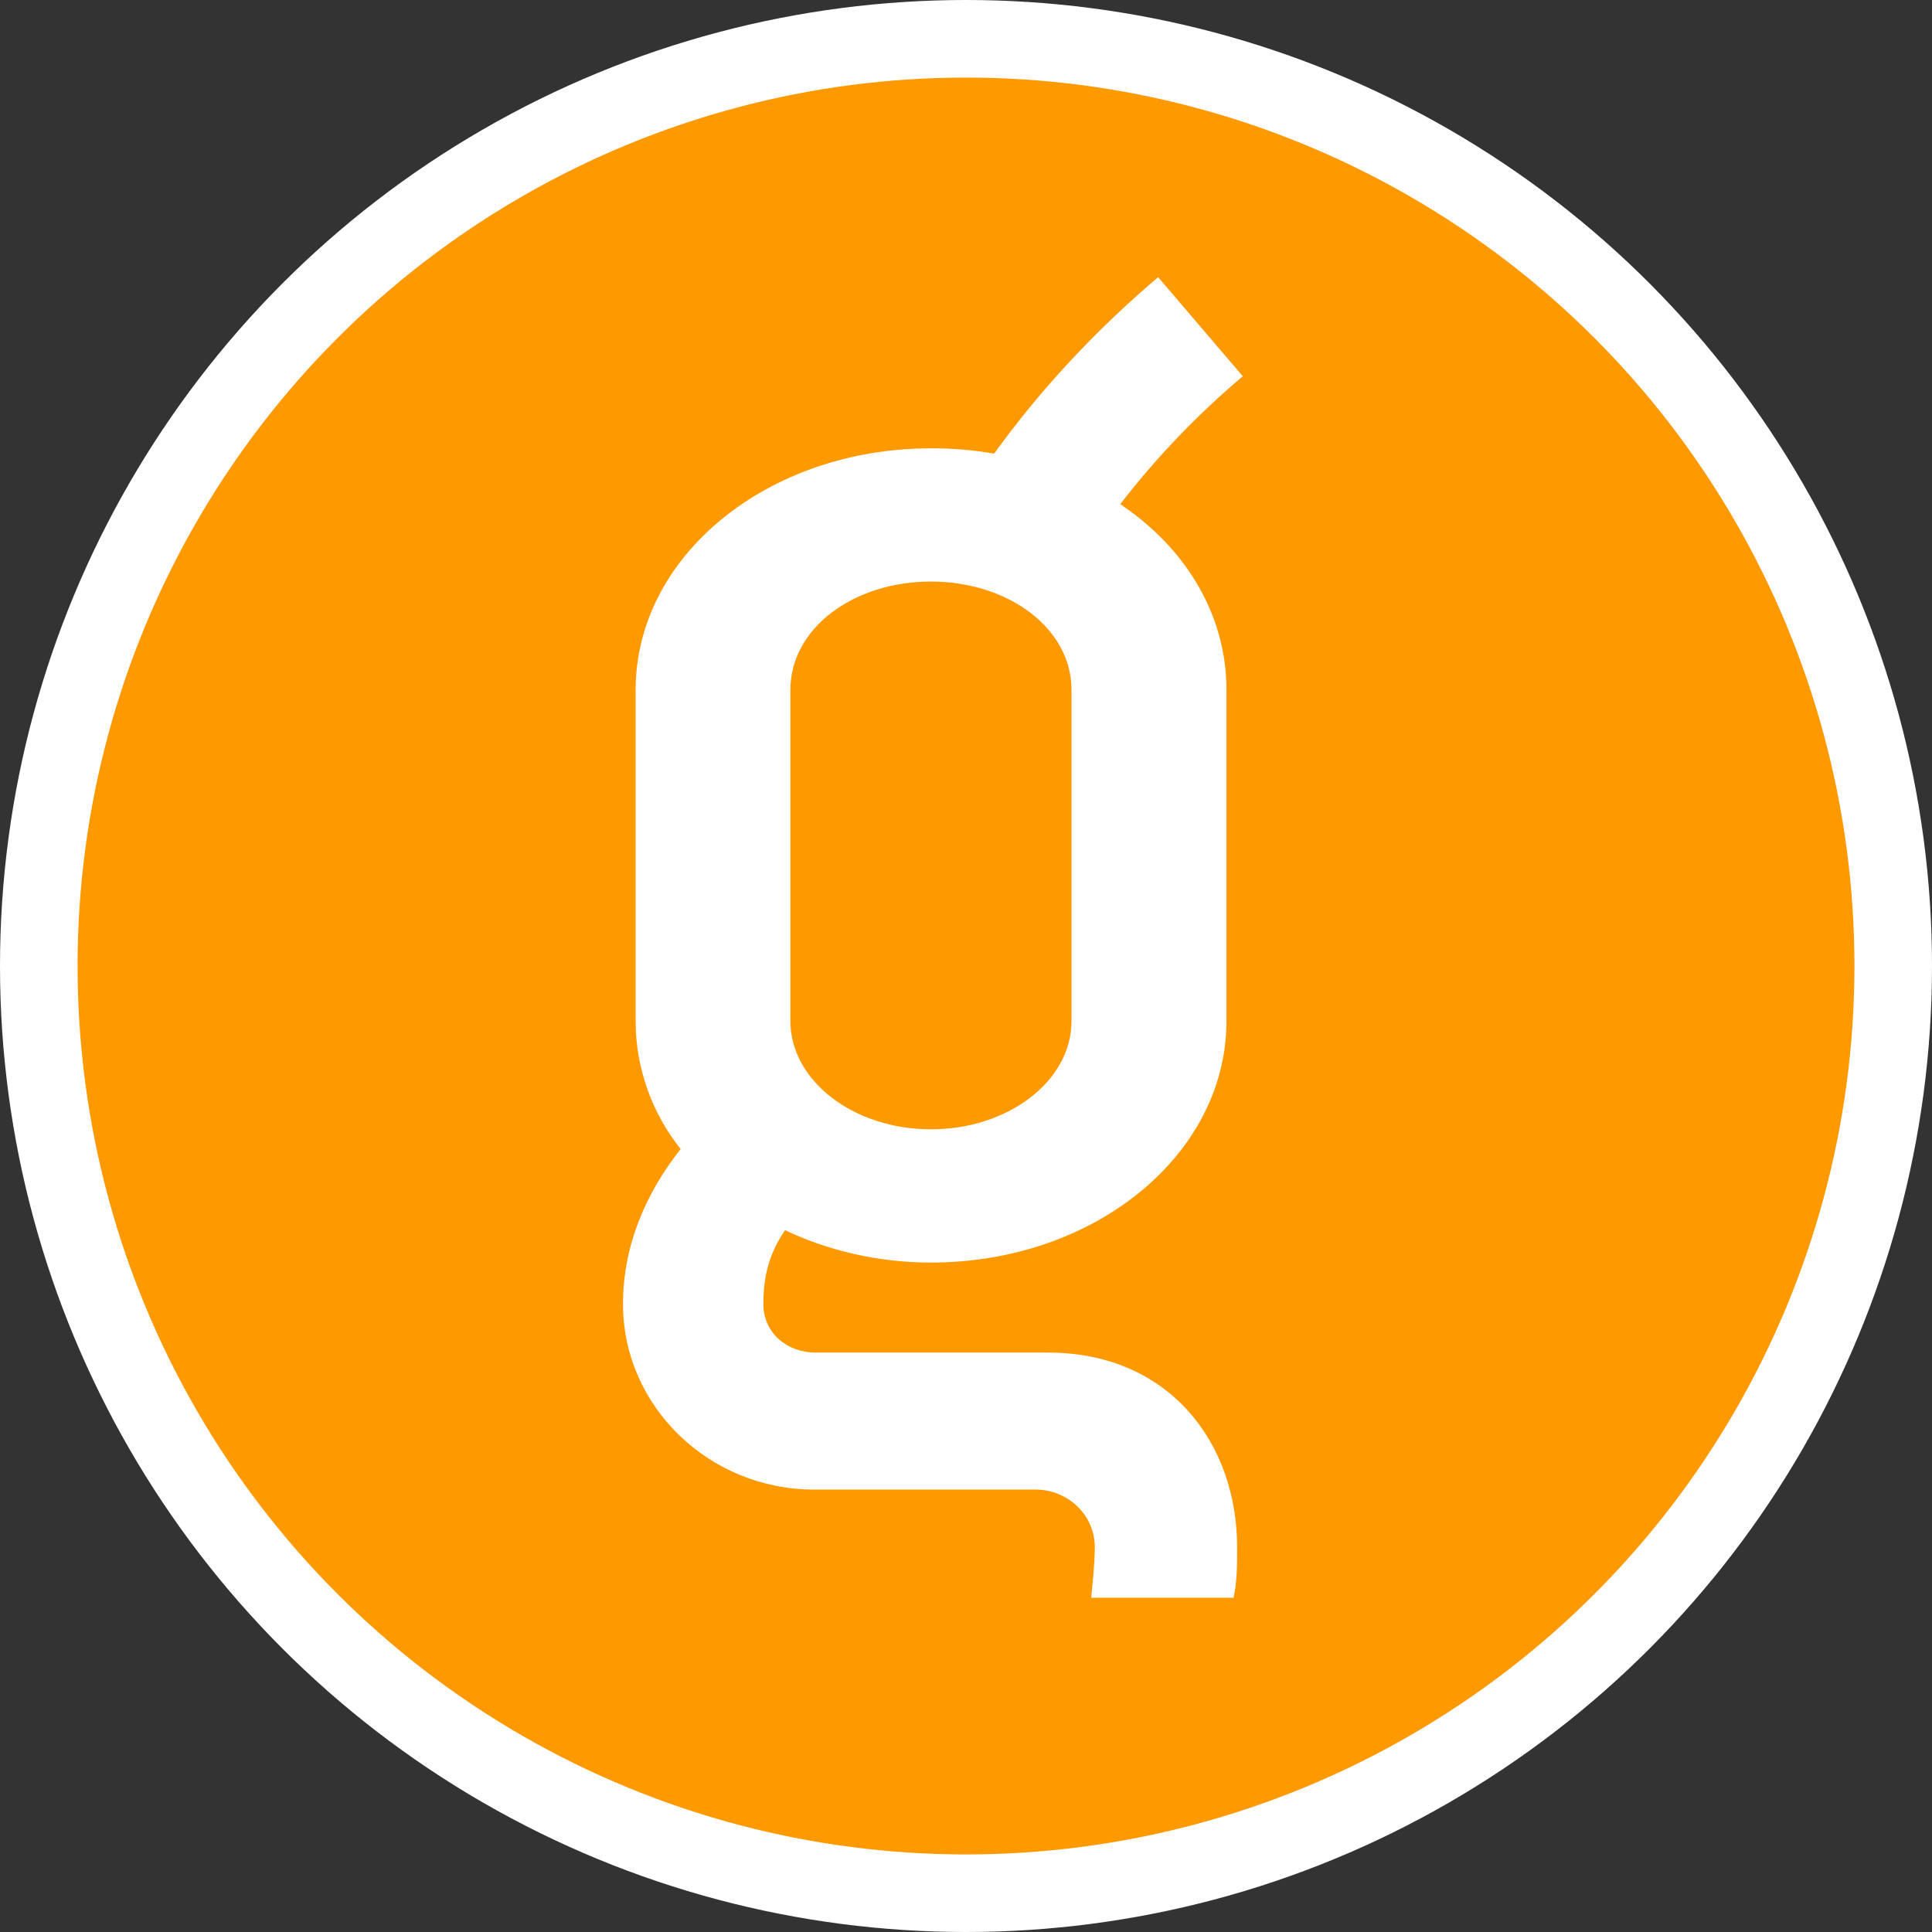<?xml version="1.0" encoding="utf-8"?>
<!-- Generator: Adobe Illustrator 28.0.0, SVG Export Plug-In . SVG Version: 6.00 Build 0)  -->
<svg version="1.1" id="Ebene_1" xmlns="http://www.w3.org/2000/svg" xmlns:xlink="http://www.w3.org/1999/xlink" x="0px" y="0px"
	 viewBox="0 0 1086 1086" style="enable-background:new 0 0 1086 1086;" xml:space="preserve">
<rect x="0" y="0" width="1086" height="1086" fill="#333333" stroke="none"/>
<style type="text/css">
	.st0{fill:#FFFFFF;}
	.st1{fill:#FF9900;}
</style>
<circle class="st0" cx="543" cy="543" r="543"/>
<circle class="st1" cx="543" cy="543" r="499.4"/>
<g>
	<path class="st0" d="M689.4,387.7v186.3c0,74.9-73.9,135.7-166.1,135.7c-30.4,0-58.7-7.1-82-18.2c-9.1,13.2-12.2,26.3-12.2,41.5
		c0,16.2,13.2,27.3,29.4,27.3h130.6c67.9,0,106.3,50.6,106.3,109.4c0,10.1,0,19.2-2,28.4h-80c0-1,2-18.2,2-28.4
		c0-18.2-15.2-32.4-33.4-32.4H457.5c-58.7,0-107.3-46.6-107.3-104.3c0-33.4,13.2-62.8,32.4-87.1c-16.2-20.3-25.3-45.6-25.3-71.9
		V387.7c0-74.9,73.9-135.7,166.1-135.7c12.2,0,24.3,1,35.4,3c26.3-36.5,57.7-69.9,92.2-99.2l47.6,55.7
		c-25.3,21.3-48.6,45.6-68.9,71.9C666.1,307.7,689.4,345.2,689.4,387.7z M602.3,387.7c0-34.4-35.4-60.8-79-60.8s-79,26.3-79,60.8
		v186.3c0,33.4,35.4,60.8,79,60.8s79-27.3,79-60.8V387.7z"/>
</g>
</svg>
